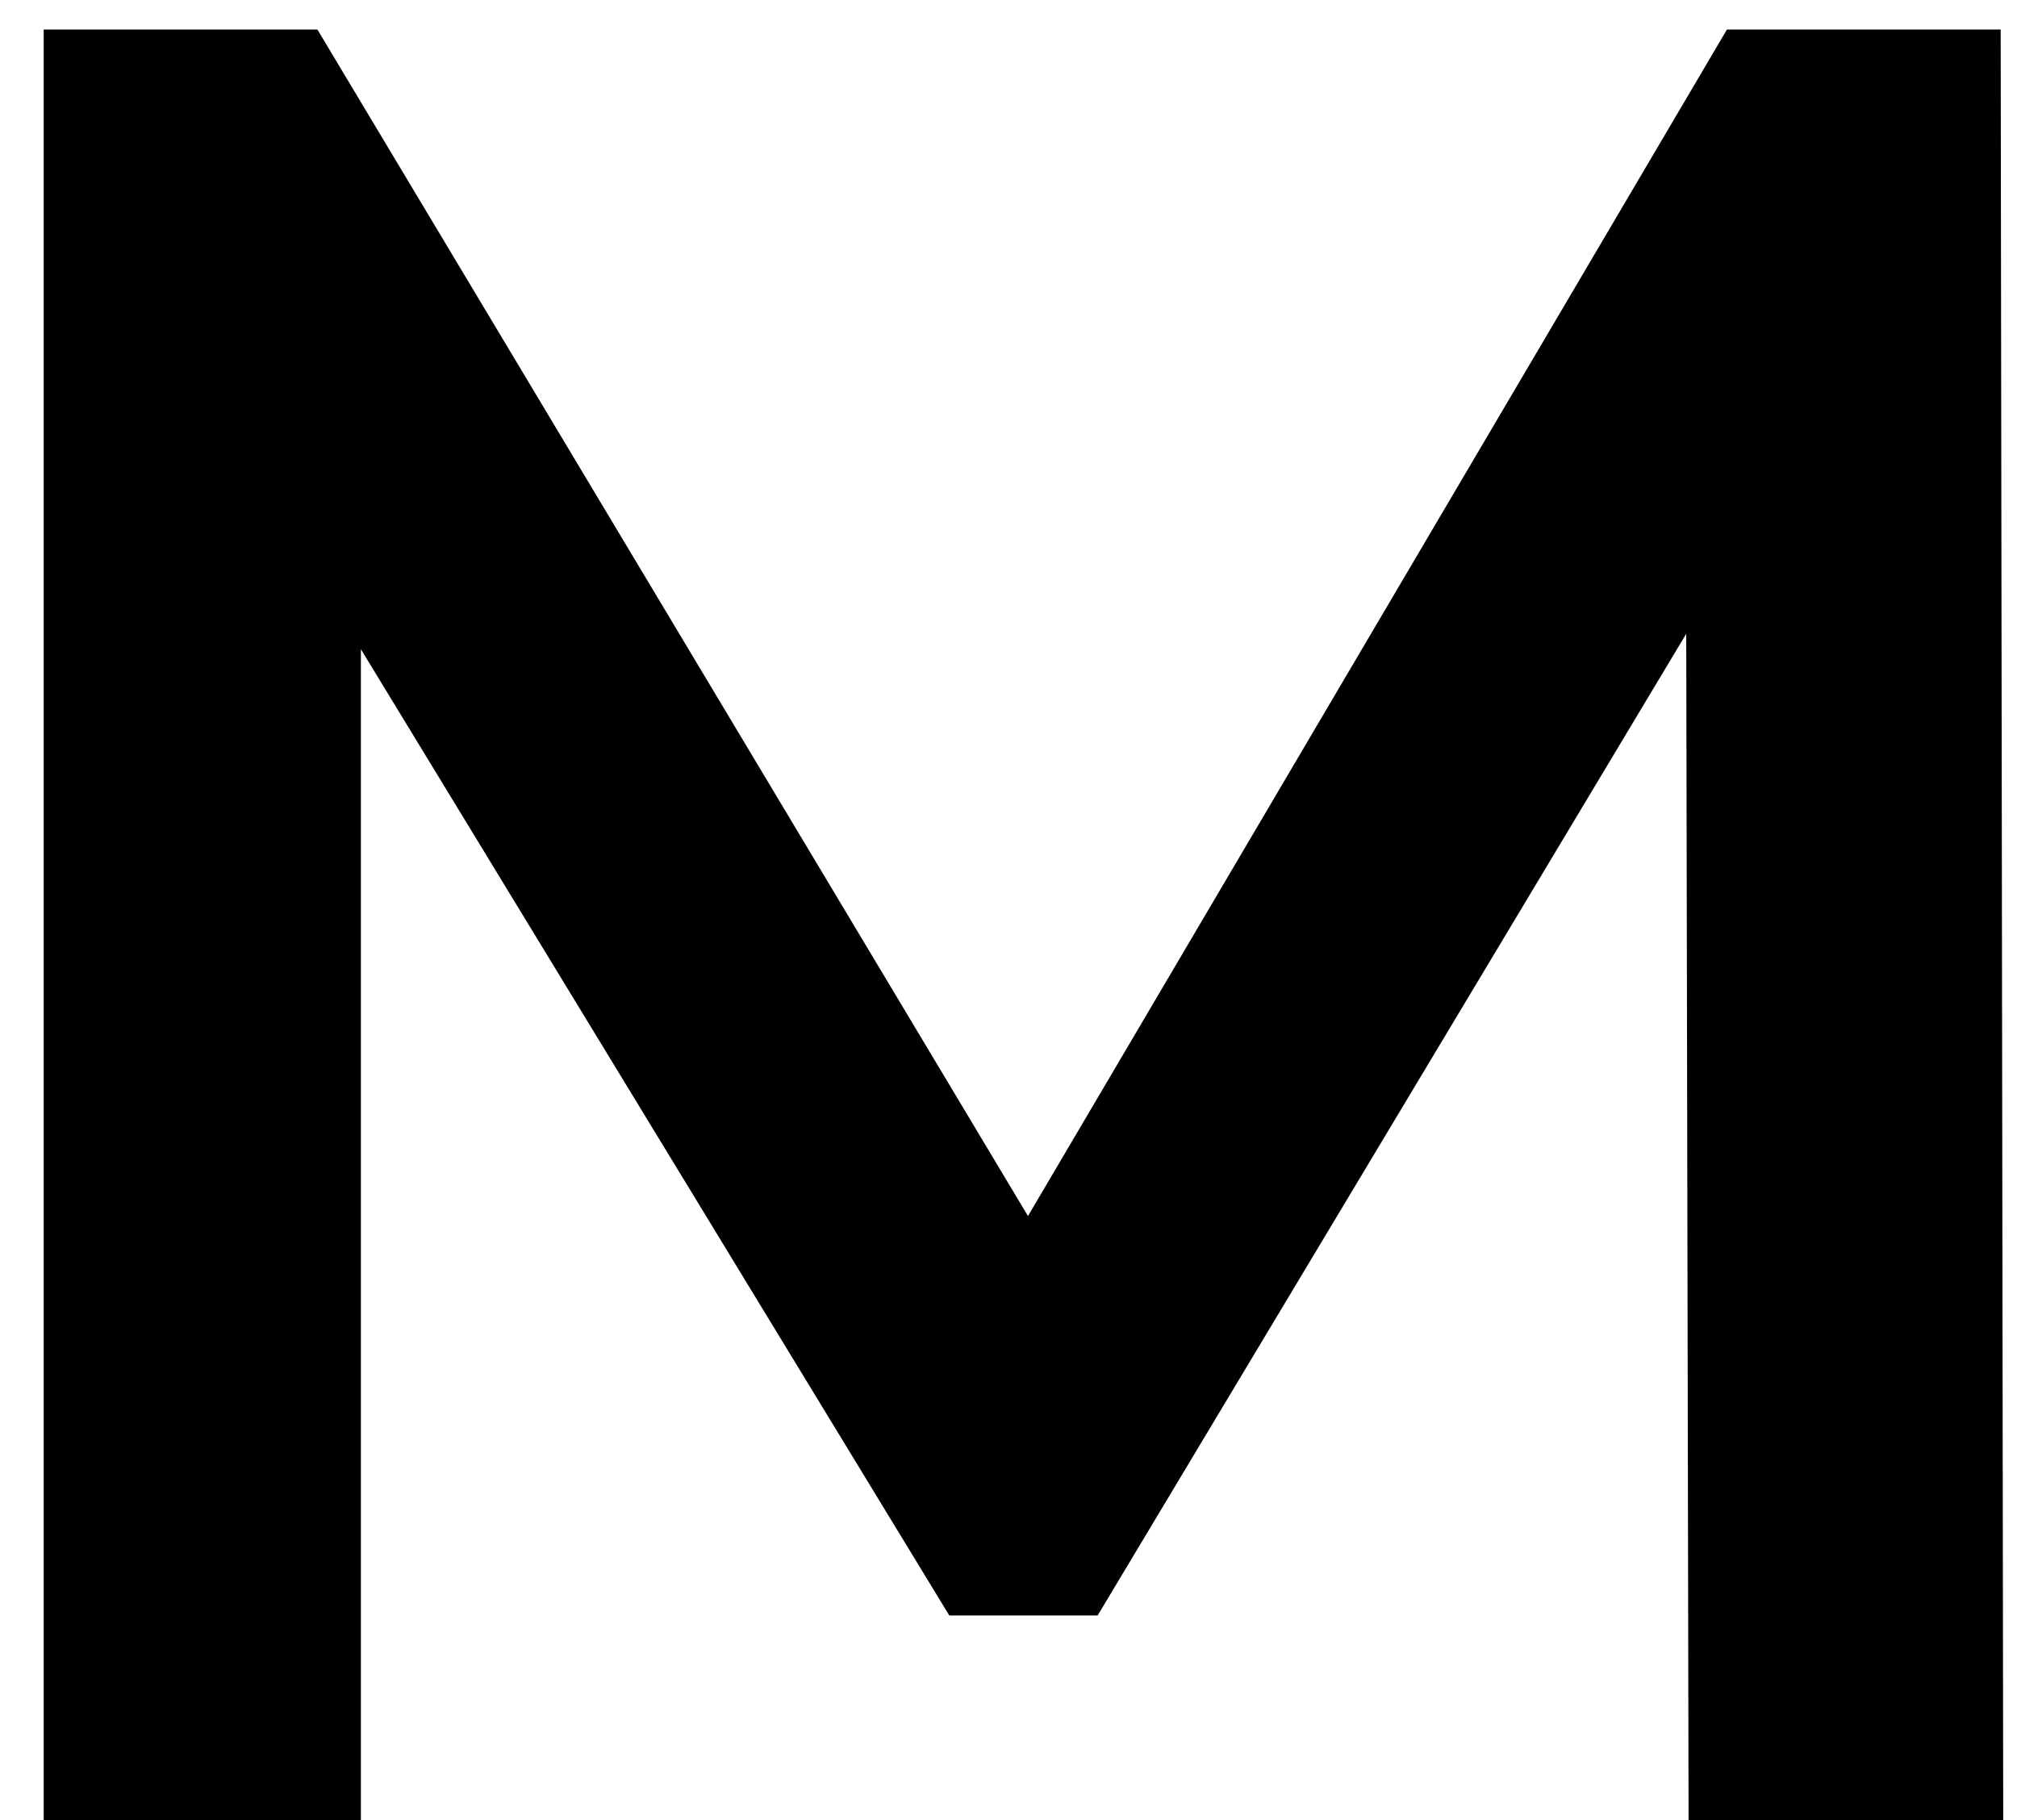 <svg width="41" height="37" viewBox="0 0 41 37" fill="none" xmlns="http://www.w3.org/2000/svg">
<path d="M0.888 37V0.6H6.452L22.364 27.172H19.452L35.104 0.6H40.668L40.72 37H34.324L34.272 10.636H35.624L22.312 32.84H19.296L5.776 10.636H7.336V37H0.888Z" fill="black"/>
</svg>
